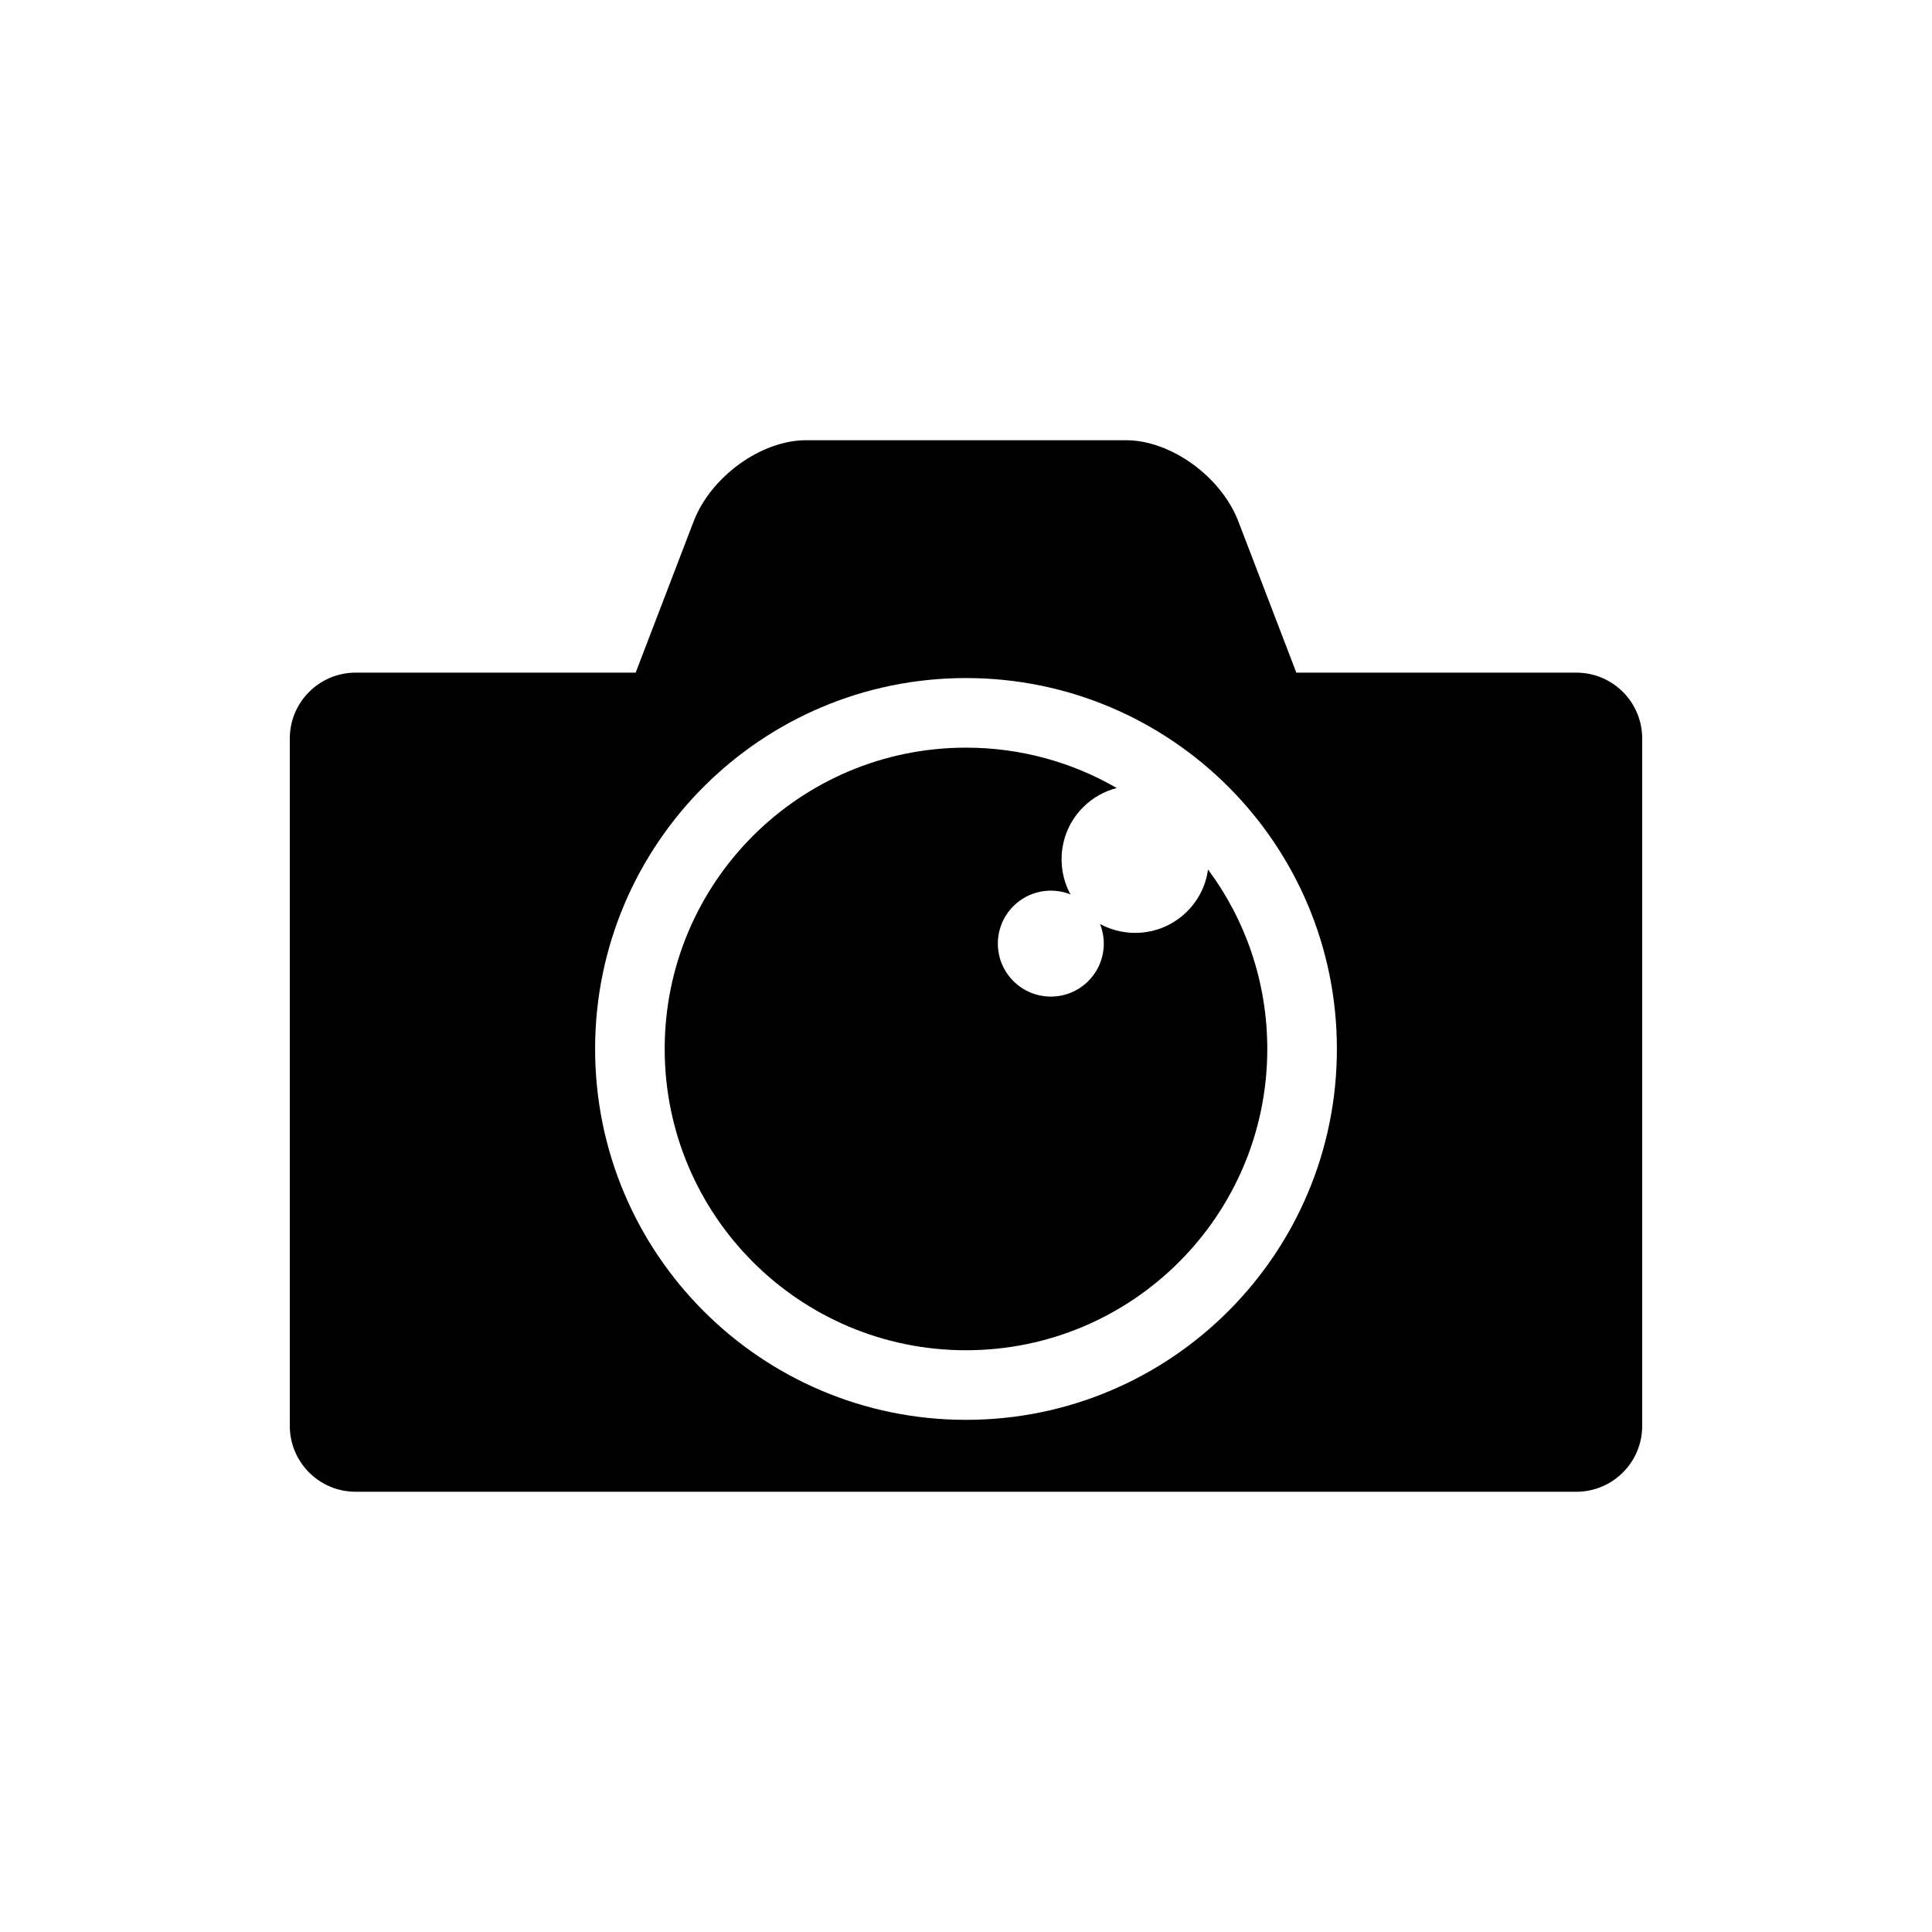 <?xml version="1.0" encoding="utf-8"?>
<!-- Generator: Adobe Illustrator 27.5.0, SVG Export Plug-In . SVG Version: 6.00 Build 0)  -->
<svg version="1.1" id="Layer_1" xmlns="http://www.w3.org/2000/svg" xmlns:xlink="http://www.w3.org/1999/xlink" x="0px" y="0px"
	 viewBox="0 0 200 200" style="enable-background:new 0 0 200 200;" xml:space="preserve">
<g>
	<path d="M163.18,69.631h-28.984l-5.997-15.644c-1.781-4.647-6.993-8.415-11.64-8.415h-1.629H85.071h-1.629
		c-4.647,0-9.859,3.767-11.641,8.415l-5.997,15.644H36.82c-3.767,0-6.82,3.054-6.82,6.82v71.156c0,3.767,3.054,6.82,6.82,6.82
		H163.18c3.767,0,6.82-3.054,6.82-6.82V76.451C170,72.685,166.947,69.631,163.18,69.631z M100,146.982
		c-21.205,0-38.395-17.19-38.395-38.395c0-21.205,17.19-38.395,38.395-38.395c21.205,0,38.395,17.19,38.395,38.395
		C138.395,129.793,121.205,146.982,100,146.982z"/>
	<path d="M122.9,94.342c-2.444,2.444-6.134,2.879-9.024,1.308c0.787,1.974,0.382,4.313-1.216,5.911
		c-2.142,2.142-5.614,2.142-7.756,0c-2.142-2.142-2.142-5.614,0-7.756c1.598-1.598,3.937-2.003,5.911-1.216
		c-1.57-2.89-1.135-6.58,1.309-9.024c0.999-0.998,2.205-1.66,3.48-1.988c-4.59-2.658-9.92-4.18-15.605-4.18
		c-17.226,0-31.19,13.964-31.19,31.19c0,17.226,13.964,31.19,31.19,31.19c17.226,0,31.19-13.964,31.19-31.19
		c0-6.959-2.28-13.385-6.132-18.574C124.836,91.597,124.118,93.124,122.9,94.342z"/>
</g>
</svg>
